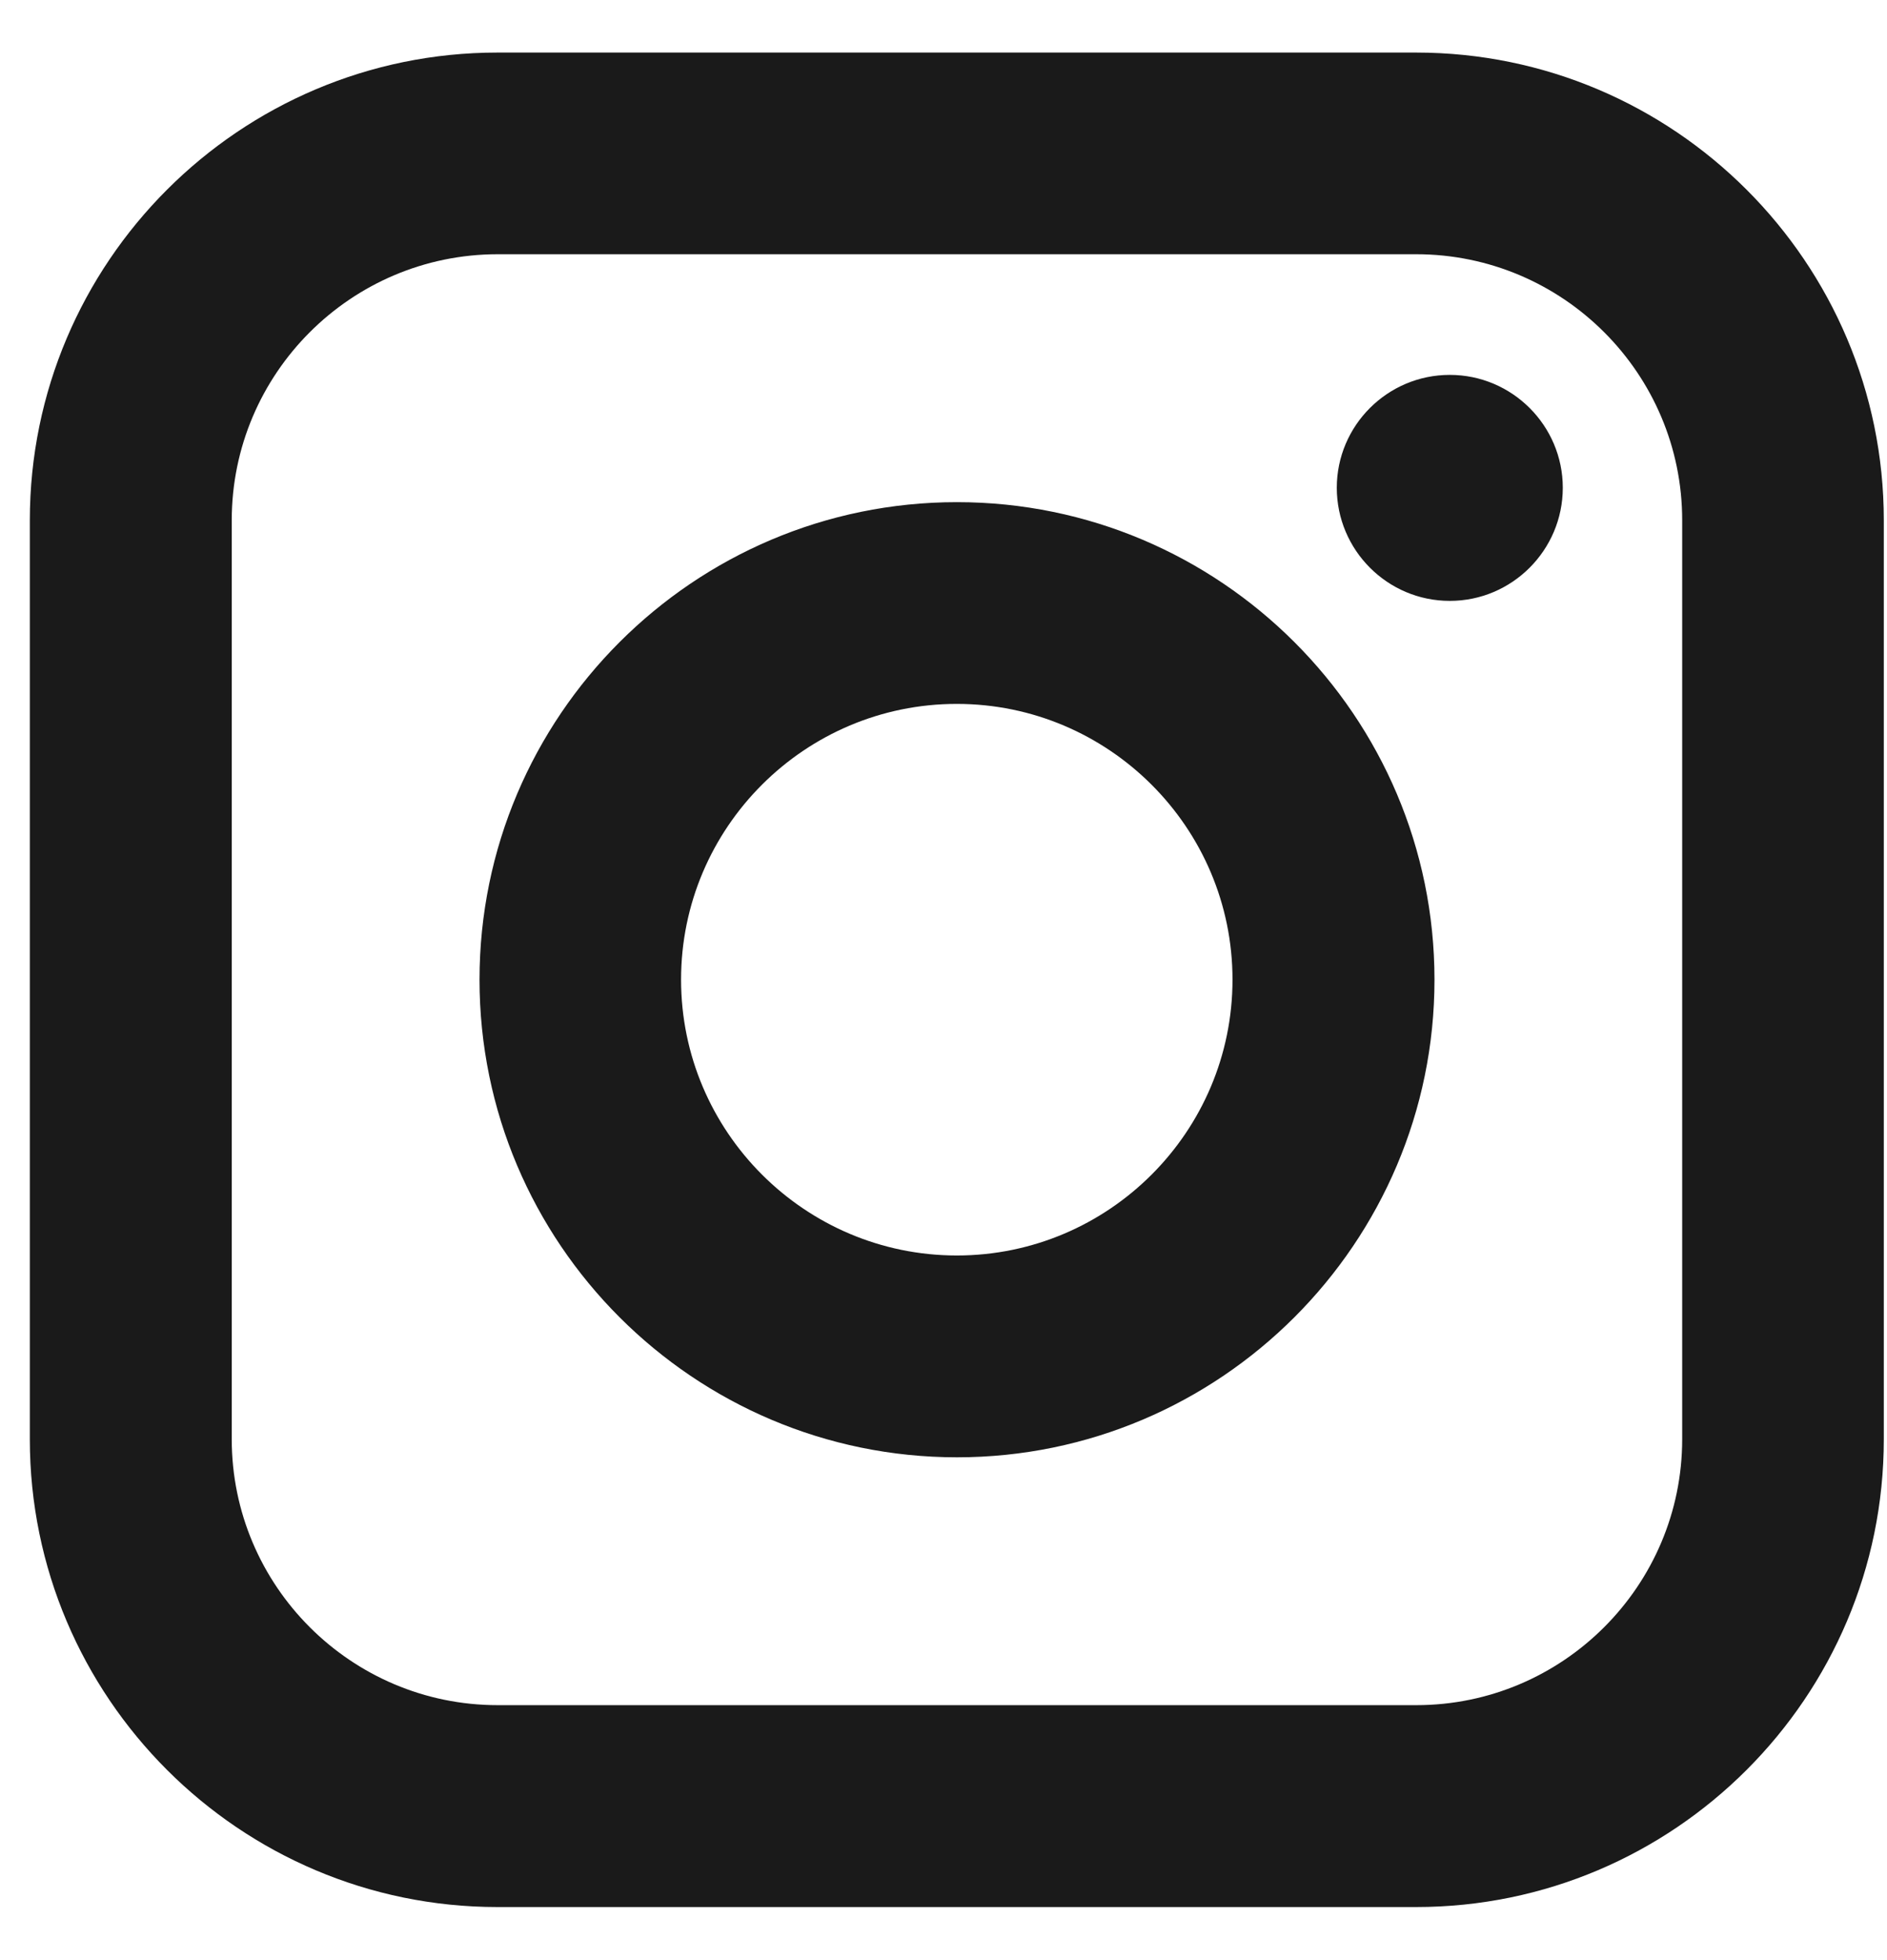 <svg xmlns="http://www.w3.org/2000/svg" fill="none" viewBox="0 0 26 27" height="27" width="26">
<path fill="#1A1A1A" d="M19.511 0.724C23.065 0.724 25.956 3.615 25.956 7.168V19.825C25.956 23.378 23.065 26.269 19.511 26.269H6.855C3.302 26.269 0.411 23.378 0.411 19.825V7.168C0.411 3.615 3.302 0.724 6.855 0.724H19.511ZM6.857 3.502C4.837 3.503 3.193 5.146 3.193 7.167V19.824C3.193 21.844 4.837 23.488 6.857 23.488H19.514C21.534 23.488 23.178 21.844 23.178 19.824V7.167C23.178 5.146 21.535 3.503 19.514 3.502H6.857ZM13.185 6.917C16.813 6.917 19.765 9.867 19.765 13.495C19.765 17.122 16.812 20.074 13.185 20.074C9.558 20.073 6.607 17.122 6.607 13.495C6.607 9.868 9.558 6.917 13.185 6.917ZM13.183 9.696C11.089 9.696 9.384 11.4 9.384 13.494C9.384 15.588 11.089 17.293 13.183 17.294C15.278 17.294 16.982 15.589 16.982 13.494C16.982 11.4 15.277 9.696 13.183 9.696ZM19.976 5.164C20.834 5.164 21.533 5.862 21.533 6.72C21.532 7.578 20.834 8.277 19.976 8.277C19.117 8.277 18.42 7.578 18.419 6.72C18.419 5.862 19.117 5.164 19.976 5.164Z"></path>
</svg>
